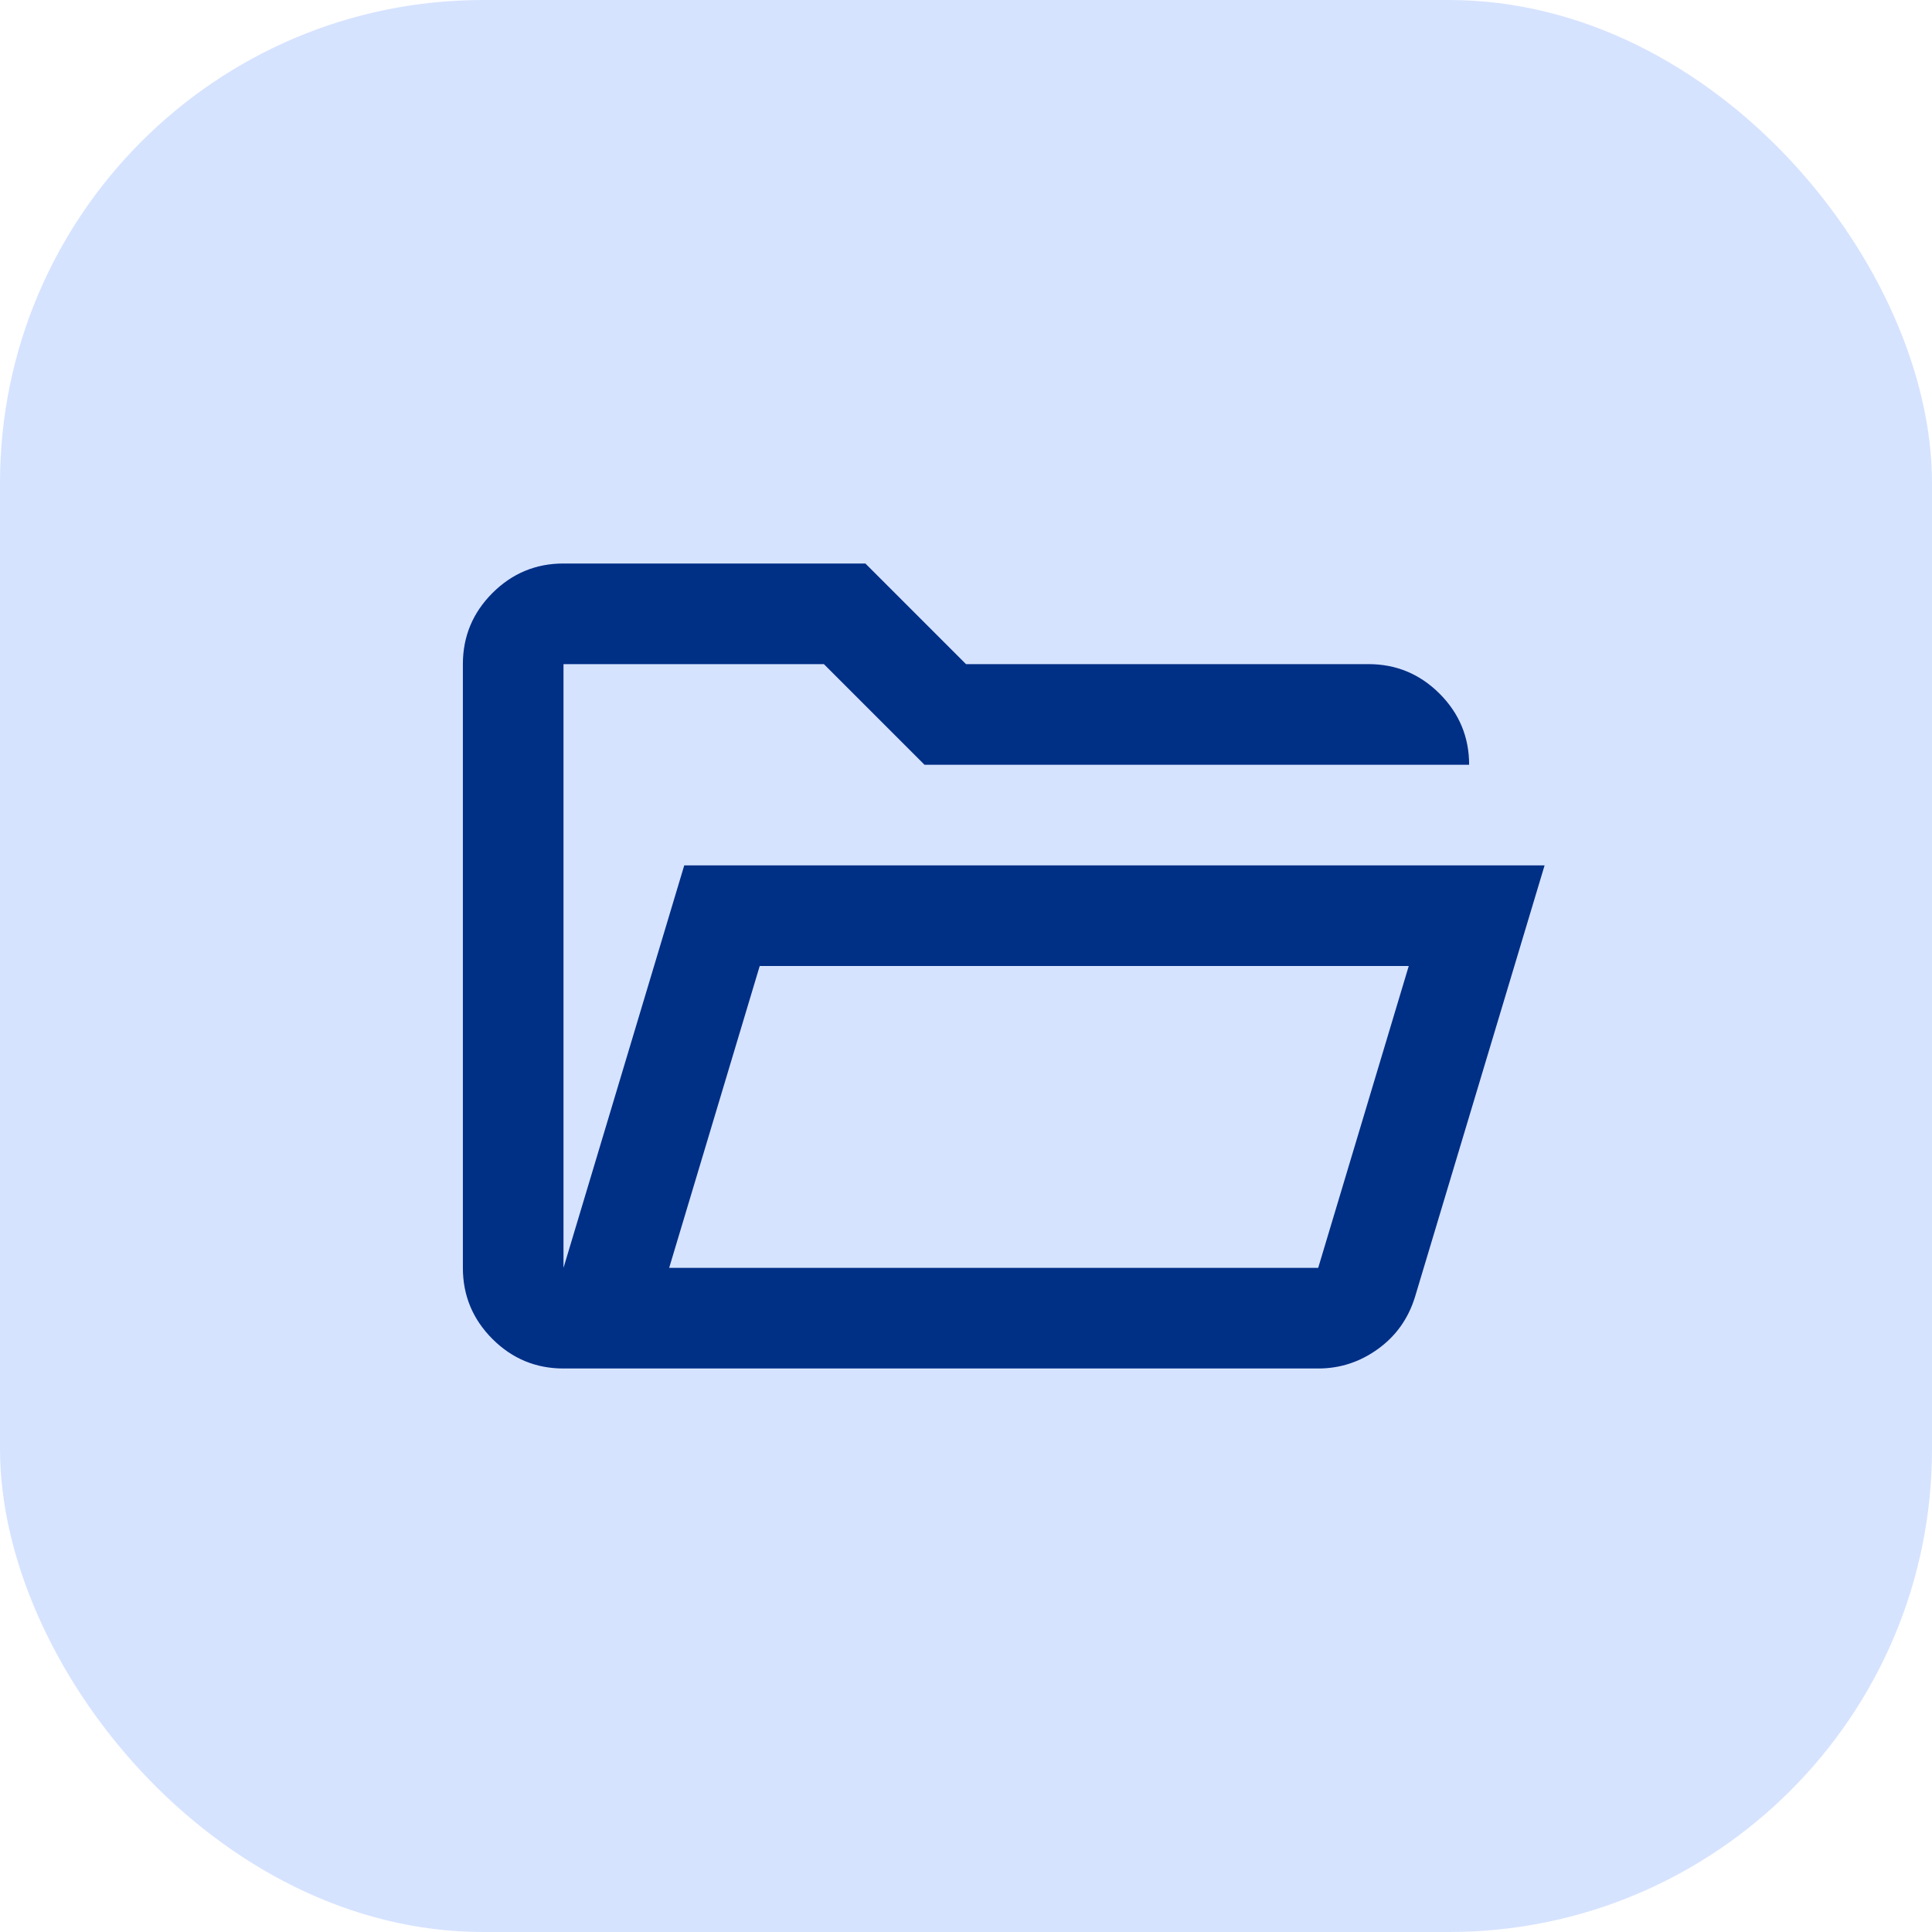 <svg width="48" height="48" viewBox="0 0 48 48" fill="none" xmlns="http://www.w3.org/2000/svg">
<rect width="48" height="48" rx="12" fill="#D6E3FF"/>
<path d="M14 34C13.312 34 12.724 33.755 12.234 33.266C11.745 32.776 11.5 32.188 11.5 31.5V16.5C11.5 15.812 11.745 15.224 12.234 14.734C12.724 14.245 13.312 14 14 14H21.5L24 16.5H34C34.688 16.5 35.276 16.745 35.766 17.234C36.255 17.724 36.5 18.312 36.5 19H22.969L20.469 16.5H14V31.5L17 21.5H38.375L35.156 32.219C34.99 32.76 34.682 33.193 34.234 33.516C33.786 33.839 33.292 34 32.75 34H14ZM16.625 31.5H32.75L35 24H18.875L16.625 31.5Z" fill="#002F86"/>
</svg>
